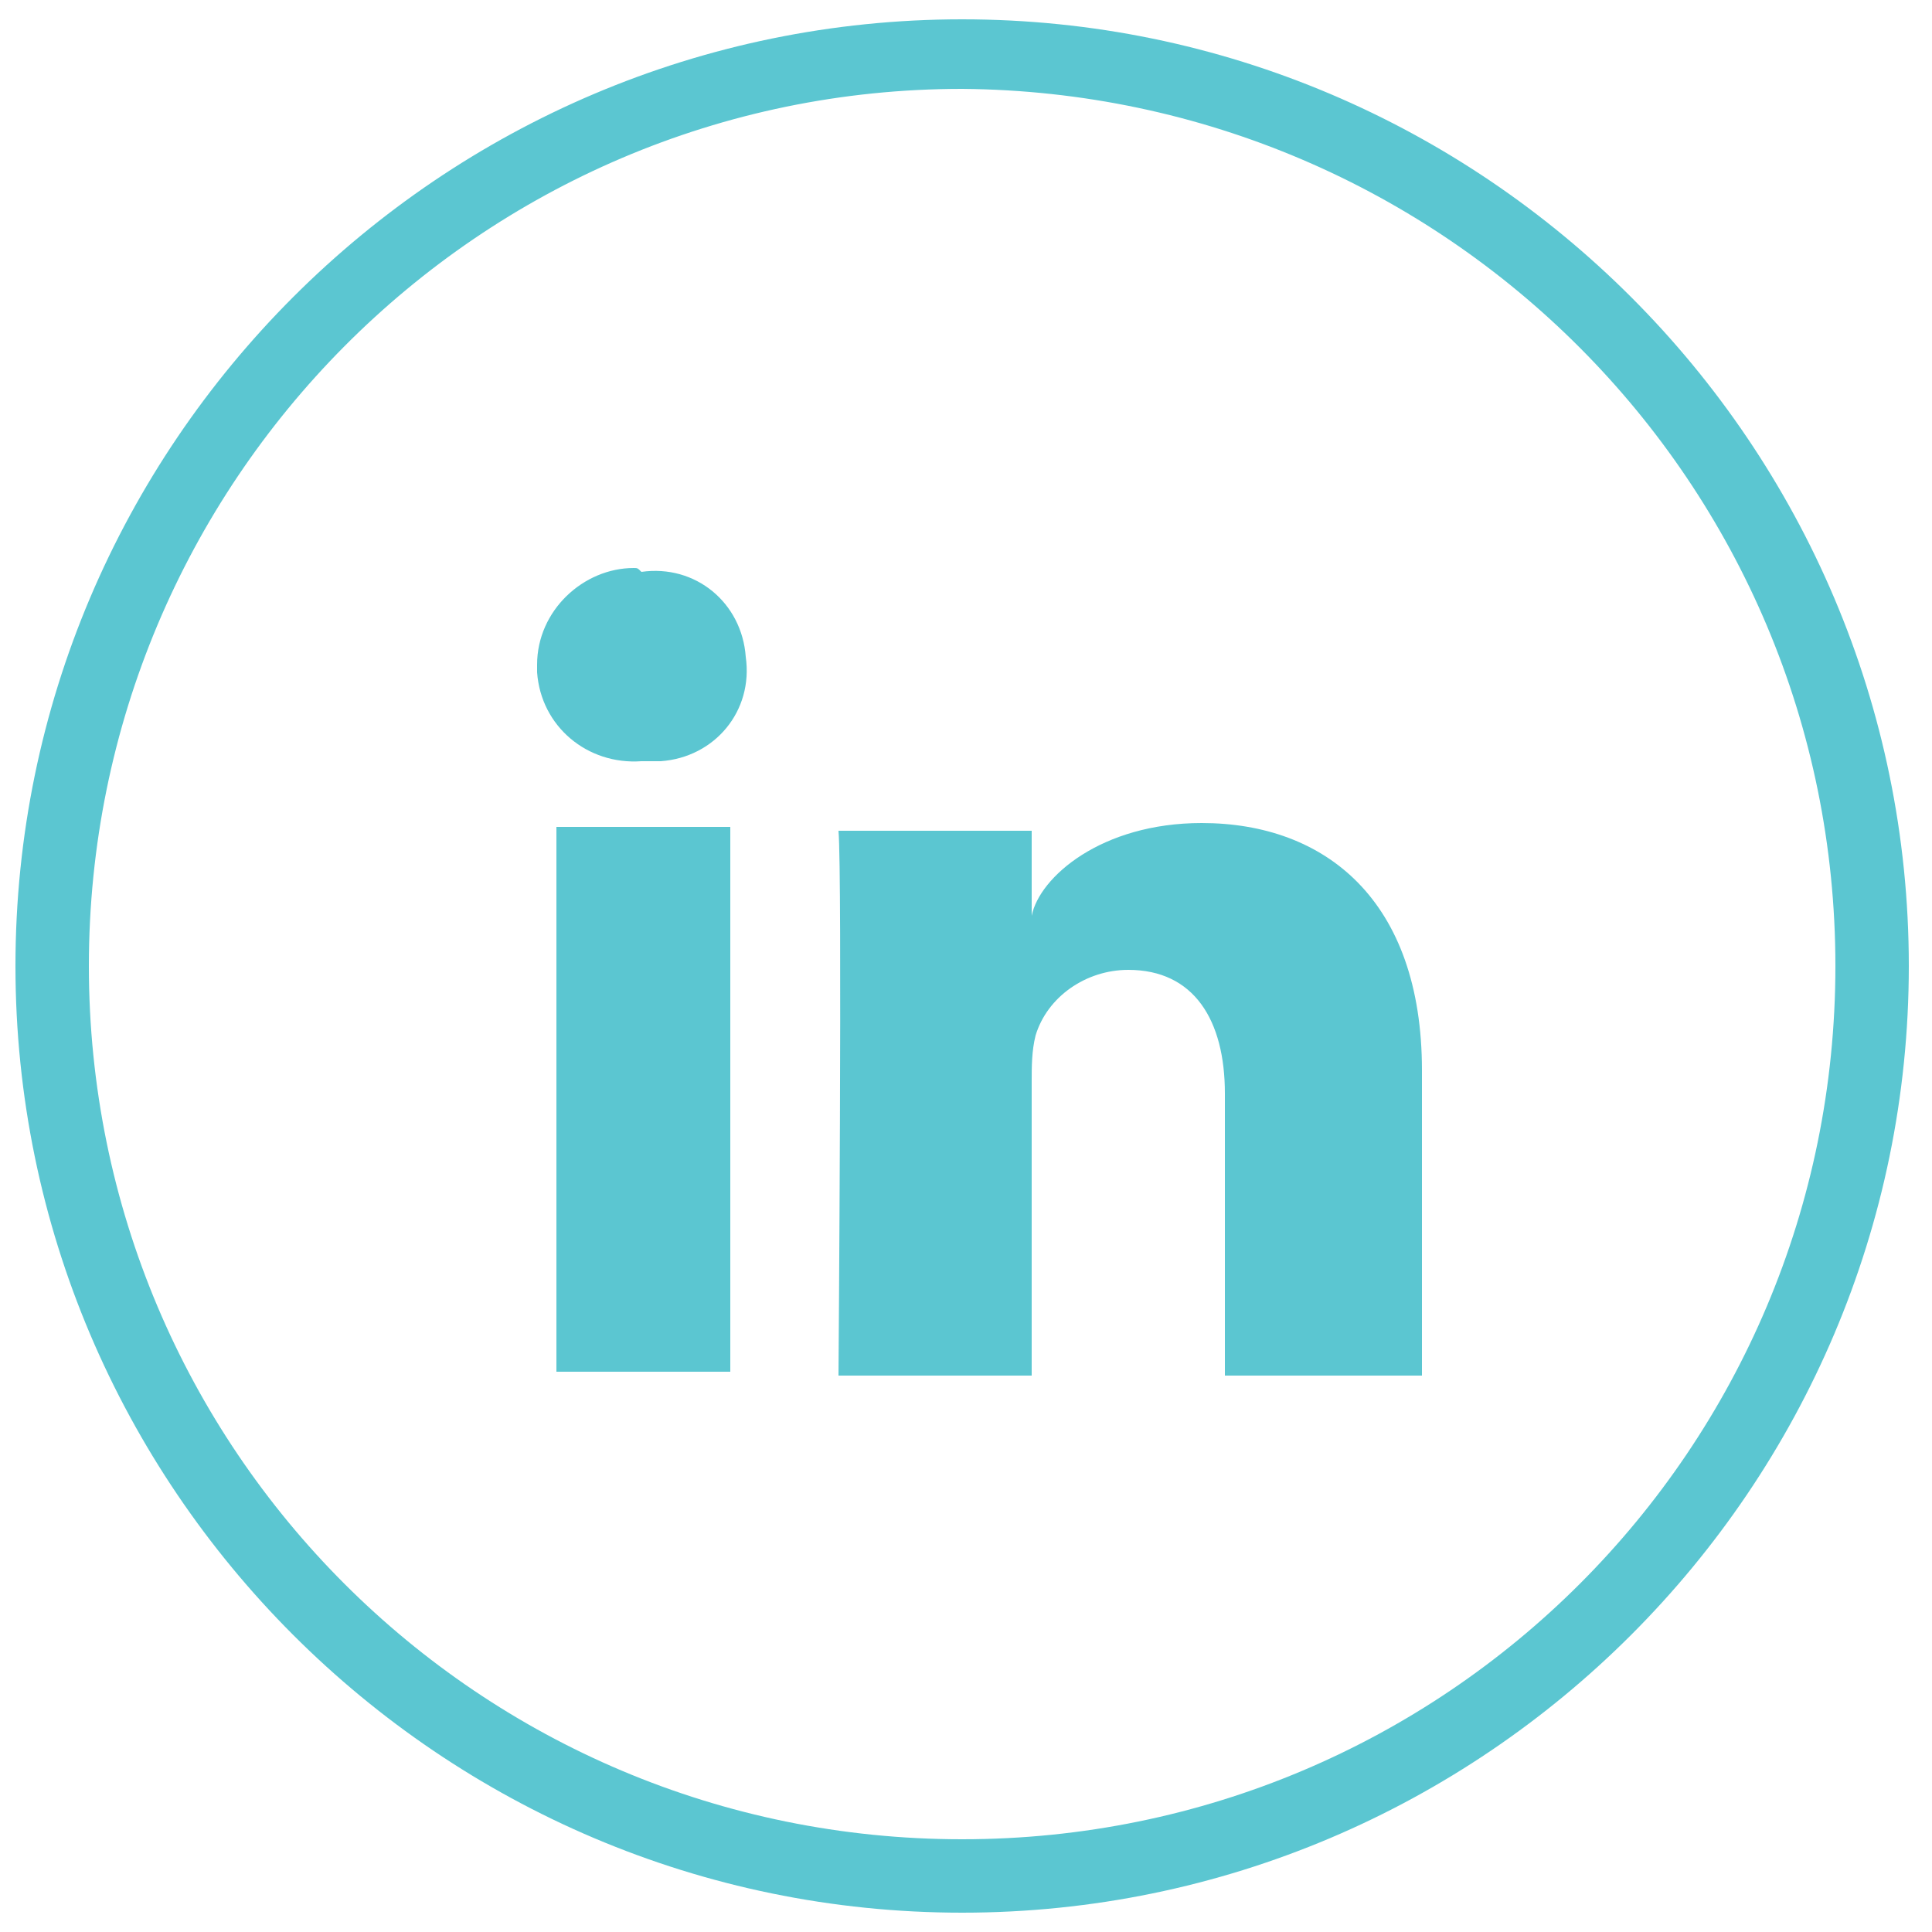 <?xml version="1.0" encoding="UTF-8"?>
<!-- Generator: Adobe Illustrator 23.0.1, SVG Export Plug-In . SVG Version: 6.00 Build 0)  -->
<svg xmlns="http://www.w3.org/2000/svg" xmlns:xlink="http://www.w3.org/1999/xlink" id="Layer_1" x="0px" y="0px" viewBox="0 0 50 50" style="enable-background:new 0 0 50 50;" xml:space="preserve">
<style type="text/css">
	.st0{clip-path:url(#SVGID_2_);}
	.st1{clip-path:url(#SVGID_4_);}
	.st2{fill:#5BC6D1;}
</style>
<g>
	<defs>
		<path id="SVGID_1_" d="M24.9,2.3C12.4,2.3,2.3,12.5,2.3,25s10.1,22.6,22.6,22.6c12.5,0,22.6-10.1,22.6-22.6    C47.5,12.5,37.4,2.4,24.9,2.3z M24.9,49.5c-13.5,0-24.5-11-24.5-24.5c0-13.5,11-24.5,24.5-24.5s24.5,11,24.5,24.5c0,0,0,0,0,0    C49.4,38.5,38.4,49.5,24.9,49.5z M16.6,14.8c1.4-0.2,2.6,0.8,2.7,2.2c0.2,1.4-0.8,2.6-2.2,2.7c-0.2,0-0.4,0-0.5,0l0,0    c-1.4,0.1-2.6-0.9-2.7-2.3c0-0.1,0-0.1,0-0.2c0-1.4,1.2-2.5,2.5-2.5C16.5,14.7,16.5,14.7,16.6,14.8z M31.1,21.3    c3.2,0,5.7,2,5.7,6.4v7.9h-5.1v-7.3c0-1.9-0.8-3.2-2.5-3.2c-1.1,0-2.1,0.7-2.4,1.7c-0.1,0.4-0.1,0.8-0.1,1.2v7.6h-5    c0,0,0.1-13,0-14.1h5v2.2C26.9,22.7,28.5,21.3,31.1,21.3z M14.4,21.4h4.5v14.1h-4.5V21.4z"></path>
	</defs>
	<clipPath id="SVGID_2_">
		<use xlink:href="#SVGID_1_" style="overflow:visible;"></use>
	</clipPath>
	<g class="st0">
		<g>
			<defs>
				<rect id="SVGID_3_" x="-97.6" y="-3384.5" width="544" height="3564"></rect>
			</defs>
			<clipPath id="SVGID_4_">
				<use xlink:href="#SVGID_3_" style="overflow:visible;"></use>
			</clipPath>
			<g class="st1">
				<rect x="-4.6" y="-4.5" class="st2" width="59" height="59"></rect>
			</g>
		</g>
	</g>
</g>
</svg>
